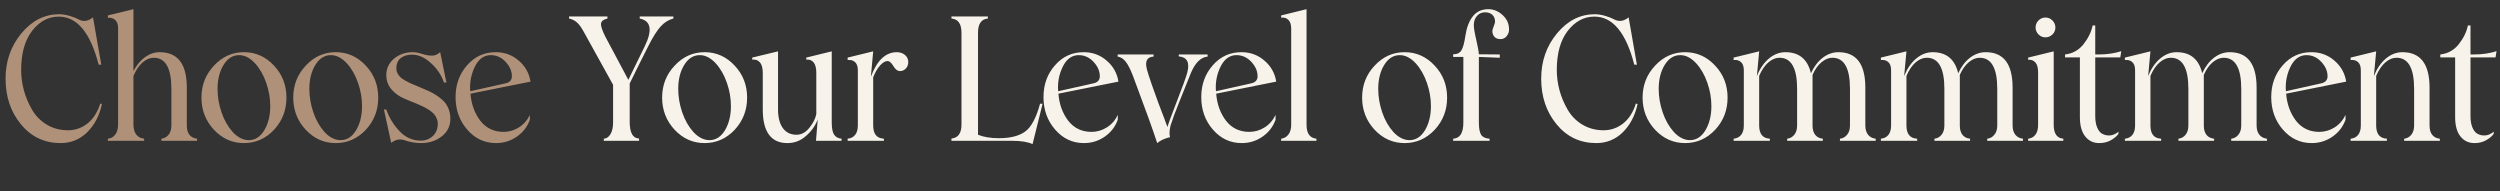 <?xml version="1.0" encoding="UTF-8"?> <svg xmlns="http://www.w3.org/2000/svg" width="941" height="72" viewBox="0 0 941 72" fill="none"><rect x="0" y="0" width="941" height="72" fill="#333333" stroke="none"/><path d="M22.851 53.857C16.757 53.857 11.774 51.508 7.902 46.811C4.03 42.114 2.094 36.38 2.094 29.609C2.094 23.007 4.093 17.305 8.092 12.502C12.07 7.741 16.789 5.361 22.248 5.361C23.538 5.361 24.871 5.572 26.247 5.996C27.622 6.398 28.722 6.831 29.547 7.297C31.367 8.27 33.187 8.016 35.006 6.535L38.117 24.34H37.133C34.023 12.28 29.018 6.25 22.121 6.25C18.206 6.25 14.852 8.048 12.06 11.645C9.33 15.221 7.965 20.098 7.965 26.276C7.965 31.566 9.33 36.57 12.06 41.289C13.435 43.658 15.297 45.541 17.645 46.938C20.015 48.334 22.66 49.033 25.58 49.033C28.288 49.033 30.732 48.186 32.912 46.494C35.091 44.78 36.699 42.273 37.736 38.972L38.371 39.162C37.44 43.478 35.599 47.012 32.848 49.763C30.055 52.492 26.723 53.857 22.851 53.857ZM70.317 47.224C70.317 48.768 70.666 49.964 71.365 50.81C72.063 51.635 73.004 52.101 74.189 52.206V53H60.764V52.206C61.822 52.101 62.711 51.614 63.43 50.747C64.149 49.879 64.509 48.705 64.509 47.224V33.449C64.509 25.642 62.298 21.738 57.876 21.738C56.437 21.738 55.04 22.32 53.686 23.483C52.353 24.626 51.2 26.319 50.227 28.561V46.811C50.227 48.483 50.587 49.773 51.306 50.683C52.046 51.593 53.03 52.101 54.258 52.206V53H40.61V52.206C41.753 52.101 42.673 51.593 43.371 50.683C44.091 49.752 44.45 48.461 44.45 46.811V10.629C44.45 9.275 44.122 8.27 43.467 7.614C42.832 6.937 41.88 6.62 40.61 6.662V5.805L50.227 3.457V26.752C51.412 24.51 52.861 22.764 54.575 21.516C56.31 20.267 58.151 19.643 60.097 19.643C66.91 19.643 70.317 24.086 70.317 32.973V47.224ZM103.152 48.842C100 52.185 96.223 53.857 91.822 53.857C87.442 53.857 83.675 52.185 80.523 48.842C77.391 45.457 75.826 41.426 75.826 36.75C75.826 32.053 77.391 28.043 80.523 24.721C83.654 21.336 87.421 19.643 91.822 19.643C96.244 19.643 100.021 21.336 103.152 24.721C106.263 28.022 107.818 32.032 107.818 36.75C107.818 41.447 106.263 45.478 103.152 48.842ZM93.662 52.746C96.011 52.746 97.937 51.529 99.439 49.096C100.962 46.578 101.724 43.521 101.724 39.924C101.724 36.983 101.216 34.063 100.201 31.164C99.206 28.265 97.799 25.811 95.979 23.801C94.075 21.77 92.086 20.754 90.013 20.754C87.622 20.754 85.675 21.971 84.173 24.404C82.649 26.858 81.888 29.873 81.888 33.449C81.888 36.39 82.385 39.331 83.379 42.273C84.374 45.192 85.781 47.668 87.6 49.699C89.505 51.73 91.525 52.746 93.662 52.746ZM137.701 48.842C134.549 52.185 130.772 53.857 126.371 53.857C121.991 53.857 118.225 52.185 115.072 48.842C111.94 45.457 110.375 41.426 110.375 36.75C110.375 32.053 111.94 28.043 115.072 24.721C118.203 21.336 121.97 19.643 126.371 19.643C130.793 19.643 134.57 21.336 137.701 24.721C140.812 28.022 142.367 32.032 142.367 36.75C142.367 41.447 140.812 45.478 137.701 48.842ZM128.212 52.746C130.56 52.746 132.486 51.529 133.988 49.096C135.511 46.578 136.273 43.521 136.273 39.924C136.273 36.983 135.765 34.063 134.75 31.164C133.755 28.265 132.348 25.811 130.528 23.801C128.624 21.77 126.635 20.754 124.562 20.754C122.171 20.754 120.224 21.971 118.722 24.404C117.198 26.858 116.437 29.873 116.437 33.449C116.437 36.39 116.934 39.331 117.928 42.273C118.923 45.192 120.33 47.668 122.15 49.699C124.054 51.73 126.074 52.746 128.212 52.746ZM158.476 53.857C156.423 53.857 154.318 53.487 152.16 52.746C150.552 52.196 148.912 52.524 147.241 53.73L144.511 41.225H145.4C146.479 44.293 148.129 47.002 150.351 49.35C152.615 51.741 155.302 52.937 158.412 52.937C160.19 52.937 161.692 52.355 162.919 51.191C164.168 50.006 164.792 48.461 164.792 46.557C164.792 45.922 164.675 45.33 164.443 44.78C164.231 44.209 163.956 43.701 163.617 43.256C163.3 42.812 162.856 42.378 162.284 41.955C161.713 41.511 161.152 41.141 160.602 40.844C160.073 40.527 159.417 40.188 158.635 39.829C157.852 39.448 157.164 39.141 156.572 38.908C155.979 38.675 155.239 38.379 154.35 38.02C153.461 37.66 152.752 37.364 152.223 37.131C150.171 36.263 148.521 35.068 147.272 33.544C146.024 32.021 145.4 30.254 145.4 28.244C145.4 25.811 146.352 23.769 148.256 22.119C150.224 20.468 152.594 19.643 155.366 19.643C156.381 19.643 157.566 19.865 158.92 20.31C160.274 20.733 161.512 20.944 162.634 20.944C163.67 20.944 164.686 20.511 165.68 19.643L168.029 31.037H167.109C166.114 28.202 164.474 25.769 162.189 23.737C159.883 21.621 157.513 20.564 155.08 20.564C153.324 20.564 151.895 21.008 150.795 21.896C149.695 22.785 149.155 24.118 149.177 25.895C149.198 26.53 149.367 27.133 149.684 27.705C150.002 28.255 150.361 28.72 150.763 29.101C151.165 29.482 151.758 29.895 152.541 30.339C153.324 30.783 154.001 31.132 154.572 31.386C155.143 31.619 155.958 31.957 157.016 32.402C158.095 32.846 158.91 33.195 159.46 33.449C160.92 34.042 162.179 34.634 163.237 35.227C164.295 35.819 165.331 36.56 166.347 37.448C167.363 38.316 168.135 39.352 168.664 40.559C169.214 41.765 169.5 43.119 169.521 44.621C169.521 47.414 168.442 49.646 166.283 51.318C164.104 53.011 161.502 53.857 158.476 53.857ZM189.565 49.636C191.597 49.636 193.501 49.086 195.278 47.985C197.077 46.864 198.463 45.288 199.436 43.256V45.065C198.505 47.689 196.865 49.816 194.517 51.445C192.189 53.053 189.587 53.857 186.709 53.857C182.414 53.857 178.796 52.164 175.854 48.779C172.935 45.415 171.475 41.342 171.475 36.56C171.475 31.841 172.913 27.853 175.791 24.594C178.647 21.294 182.244 19.643 186.582 19.643C189.925 19.643 192.803 20.69 195.215 22.785C197.69 24.88 199.182 27.525 199.69 30.72L177.092 35.258C177.41 39.257 178.658 42.675 180.837 45.51C183.017 48.26 185.926 49.636 189.565 49.636ZM184.741 20.754C182.35 20.754 180.446 22.013 179.028 24.531C177.632 27.133 176.934 29.926 176.934 32.91C176.934 33.544 176.965 34.02 177.029 34.338L190.073 31.418C191.808 31.101 192.676 30.191 192.676 28.689C192.676 26.784 191.893 24.986 190.327 23.293C188.761 21.6 186.899 20.754 184.741 20.754Z" fill="#AF9179"></path><path d="M240.795 6.186H253.458V6.979C251.66 7.445 250.084 8.418 248.729 9.899C247.312 11.444 245.725 13.962 243.969 17.453L240.541 24.277L237.018 31.418V45.795C237.018 49.964 238.192 52.08 240.541 52.143V53H227.274V52.206C228.29 52.164 229.126 51.593 229.782 50.493C230.438 49.392 230.766 47.932 230.766 46.113V31.926L219.594 11.74C218.747 10.196 217.912 9.074 217.086 8.376C216.282 7.678 215.32 7.212 214.198 6.979V6.186H228.639V6.979C227.179 7.318 226.375 7.921 226.227 8.789C226.079 9.656 226.597 11.285 227.782 13.676L236.51 30.053L242.731 17.326C245.651 11.275 245.005 7.826 240.795 6.979V6.186ZM276.55 48.842C273.397 52.185 269.62 53.857 265.219 53.857C260.839 53.857 257.073 52.185 253.921 48.842C250.789 45.457 249.223 41.426 249.223 36.75C249.223 32.053 250.789 28.043 253.921 24.721C257.052 21.336 260.818 19.643 265.219 19.643C269.642 19.643 273.418 21.336 276.55 24.721C279.66 28.022 281.215 32.032 281.215 36.75C281.215 41.447 279.66 45.478 276.55 48.842ZM267.06 52.746C269.409 52.746 271.334 51.529 272.837 49.096C274.36 46.578 275.122 43.521 275.122 39.924C275.122 36.983 274.614 34.063 273.598 31.164C272.604 28.265 271.197 25.811 269.377 23.801C267.473 21.77 265.484 20.754 263.41 20.754C261.019 20.754 259.073 21.971 257.57 24.404C256.047 26.858 255.285 29.873 255.285 33.449C255.285 36.39 255.782 39.331 256.777 42.273C257.771 45.192 259.178 47.668 260.998 49.699C262.902 51.73 264.923 52.746 267.06 52.746ZM296.404 53.857C290.205 53.857 287.105 49.625 287.105 41.162V27.451C287.105 25.61 286.745 24.287 286.026 23.483C285.327 22.658 284.365 22.309 283.138 22.436V21.674L292.849 19.326V41.162C292.849 44.187 293.452 46.536 294.659 48.208C295.865 49.879 297.578 50.715 299.8 50.715C301.62 50.715 303.217 49.868 304.593 48.176C306.01 46.441 306.899 44.695 307.259 42.939V27.451C307.259 25.589 306.909 24.256 306.211 23.452C305.513 22.648 304.603 22.309 303.482 22.436V21.674L313.067 19.326V46.113C313.067 48.25 313.363 49.773 313.955 50.683C314.569 51.593 315.5 52.101 316.748 52.206V53H307.132L307.798 44.938C306.909 47.308 305.45 49.371 303.418 51.127C301.408 52.947 299.07 53.857 296.404 53.857ZM337.555 19.643C338.782 19.643 339.808 19.992 340.633 20.69C341.458 21.389 341.871 22.277 341.871 23.356C341.871 24.33 341.564 25.144 340.951 25.8C340.337 26.435 339.618 26.752 338.792 26.752C337.84 26.752 336.994 26.118 336.253 24.848C335.513 23.6 334.783 22.976 334.063 22.976C333.217 22.976 332.297 23.515 331.302 24.594C330.329 25.652 329.451 27.144 328.668 29.069V47.224C328.668 50.419 330.012 52.08 332.699 52.206V53H319.051V52.206C320.236 52.101 321.167 51.635 321.844 50.81C322.542 49.964 322.892 48.768 322.892 47.224V26.467C322.892 25.007 322.532 23.97 321.812 23.356C321.114 22.722 320.194 22.468 319.051 22.595V21.674L328.668 19.326L327.811 28.752L327.875 28.689C330.16 22.658 333.386 19.643 337.555 19.643ZM391.482 39.035H392.434L388.657 54.238C386.859 53.413 384.309 53 381.008 53H358.125V52.143C360.643 51.91 361.902 50.154 361.902 46.874V12.375C361.902 8.968 360.643 7.17 358.125 6.979V6.186H371.836V6.979C369.36 7.17 368.122 8.968 368.122 12.375V50.715C370.238 51.582 372.862 52.016 375.994 52.016C380.31 52.016 383.621 51.17 385.928 49.477C388.192 47.806 390.043 44.325 391.482 39.035ZM410.86 49.636C412.891 49.636 414.796 49.086 416.573 47.985C418.371 46.864 419.757 45.288 420.731 43.256V45.065C419.8 47.689 418.16 49.816 415.811 51.445C413.484 53.053 410.881 53.857 408.004 53.857C403.708 53.857 400.09 52.164 397.149 48.779C394.229 45.415 392.769 41.342 392.769 36.56C392.769 31.841 394.208 27.853 397.086 24.594C399.942 21.294 403.539 19.643 407.877 19.643C411.22 19.643 414.097 20.69 416.509 22.785C418.985 24.88 420.477 27.525 420.984 30.72L398.387 35.258C398.704 39.257 399.953 42.675 402.132 45.51C404.311 48.26 407.221 49.636 410.86 49.636ZM406.036 20.754C403.645 20.754 401.74 22.013 400.323 24.531C398.926 27.133 398.228 29.926 398.228 32.91C398.228 33.544 398.26 34.02 398.323 34.338L411.368 31.418C413.103 31.101 413.97 30.191 413.97 28.689C413.97 26.784 413.187 24.986 411.622 23.293C410.056 21.6 408.194 20.754 406.036 20.754ZM443.695 20.5H454.55V21.294C451.989 21.547 449.895 23.6 448.265 27.451C448.054 27.916 446.446 31.926 443.441 39.48C443.357 39.776 443.113 40.41 442.711 41.384C442.309 42.336 442.076 42.918 442.013 43.129C442.013 43.172 441.844 43.669 441.505 44.621C441.167 45.489 440.86 46.377 440.585 47.287C440.162 49.086 440.098 50.535 440.394 51.635C438.384 52.101 436.776 52.841 435.57 53.857C434.364 50.027 431.338 41.638 426.493 28.689C425.499 26.107 424.568 24.277 423.7 23.198C422.832 22.098 421.827 21.463 420.685 21.294V20.5H434.205V21.294C433.19 21.357 432.449 21.664 431.984 22.214C431.539 22.743 431.349 23.505 431.412 24.499C431.497 25.472 431.804 26.721 432.333 28.244C432.777 29.746 434.015 33.28 436.046 38.845C437.929 43.732 439.051 46.716 439.41 47.795C439.601 47.033 440.659 44.156 442.584 39.162C445.166 32.539 446.604 28.572 446.901 27.26C447.874 23.494 446.805 21.484 443.695 21.23V20.5ZM470.246 49.636C472.277 49.636 474.182 49.086 475.959 47.985C477.757 46.864 479.143 45.288 480.117 43.256V45.065C479.186 47.689 477.546 49.816 475.197 51.445C472.87 53.053 470.267 53.857 467.39 53.857C463.094 53.857 459.476 52.164 456.535 48.779C453.615 45.415 452.155 41.342 452.155 36.56C452.155 31.841 453.594 27.853 456.472 24.594C459.328 21.294 462.925 19.643 467.263 19.643C470.606 19.643 473.483 20.69 475.896 22.785C478.371 24.88 479.863 27.525 480.371 30.72L457.773 35.258C458.09 39.257 459.339 42.675 461.518 45.51C463.697 48.26 466.607 49.636 470.246 49.636ZM465.422 20.754C463.031 20.754 461.127 22.013 459.709 24.531C458.312 27.133 457.614 29.926 457.614 32.91C457.614 33.544 457.646 34.02 457.709 34.338L470.754 31.418C472.489 31.101 473.356 30.191 473.356 28.689C473.356 26.784 472.574 24.986 471.008 23.293C469.442 21.6 467.58 20.754 465.422 20.754ZM482.229 53V52.206C483.308 52.101 484.208 51.593 484.927 50.683C485.646 49.773 486.006 48.535 486.006 46.97V10.82C486.006 9.254 485.646 8.133 484.927 7.456C484.208 6.757 483.308 6.493 482.229 6.662V5.805L491.782 3.457V46.97C491.782 50.207 493.02 51.953 495.496 52.206V53H482.229ZM540.028 48.842C536.876 52.185 533.099 53.857 528.698 53.857C524.318 53.857 520.552 52.185 517.399 48.842C514.268 45.457 512.702 41.426 512.702 36.75C512.702 32.053 514.268 28.043 517.399 24.721C520.531 21.336 524.297 19.643 528.698 19.643C533.12 19.643 536.897 21.336 540.028 24.721C543.139 28.022 544.694 32.032 544.694 36.75C544.694 41.447 543.139 45.478 540.028 48.842ZM530.539 52.746C532.887 52.746 534.813 51.529 536.315 49.096C537.838 46.578 538.6 43.521 538.6 39.924C538.6 36.983 538.092 34.063 537.077 31.164C536.082 28.265 534.675 25.811 532.856 23.801C530.951 21.77 528.962 20.754 526.889 20.754C524.498 20.754 522.551 21.971 521.049 24.404C519.525 26.858 518.764 29.873 518.764 33.449C518.764 36.39 519.261 39.331 520.255 42.273C521.25 45.192 522.657 47.668 524.477 49.699C526.381 51.73 528.402 52.746 530.539 52.746ZM560.2 3.457C562.189 3.457 563.987 4.197 565.596 5.678C567.204 7.159 568.008 8.958 568.008 11.074C568.008 12.047 567.701 12.904 567.087 13.645C566.495 14.364 565.722 14.724 564.77 14.724C563.797 14.724 563.046 14.438 562.517 13.867C561.988 13.295 561.723 12.555 561.723 11.645C561.723 11.285 561.893 10.704 562.231 9.899C562.57 9.095 562.739 8.514 562.739 8.154C562.739 7.075 562.401 6.218 561.723 5.583C561.068 4.948 560.137 4.631 558.93 4.631C557.682 4.652 556.666 5.128 555.884 6.059C555.122 6.969 554.741 8.101 554.741 9.455C554.741 10.555 555.048 12.396 555.661 14.977C556.254 17.517 556.582 19.336 556.645 20.436L564.516 20.5V21.738L556.645 21.42V46.113C556.645 48.292 556.931 49.837 557.502 50.747C558.095 51.635 559.153 52.122 560.676 52.206V53H546.965V52.206C549.525 52.08 550.805 50.048 550.805 46.113V21.42H546.965V20.436C548.446 20.436 549.483 19.939 550.076 18.945C550.689 17.95 551.186 16.131 551.567 13.486C552.033 10.397 552.964 7.953 554.36 6.154C555.778 4.356 557.724 3.457 560.2 3.457ZM600.861 53.857C594.767 53.857 589.784 51.508 585.912 46.811C582.04 42.114 580.104 36.38 580.104 29.609C580.104 23.007 582.103 17.305 586.102 12.502C590.08 7.741 594.799 5.361 600.258 5.361C601.548 5.361 602.881 5.572 604.257 5.996C605.632 6.398 606.732 6.831 607.557 7.297C609.377 8.27 611.197 8.016 613.016 6.535L616.127 24.34H615.143C612.032 12.28 607.028 6.25 600.131 6.25C596.216 6.25 592.862 8.048 590.07 11.645C587.34 15.221 585.975 20.098 585.975 26.276C585.975 31.566 587.34 36.57 590.07 41.289C591.445 43.658 593.307 45.541 595.655 46.938C598.025 48.334 600.67 49.033 603.59 49.033C606.298 49.033 608.742 48.186 610.922 46.494C613.101 44.78 614.709 42.273 615.746 38.972L616.381 39.162C615.45 43.478 613.609 47.012 610.858 49.763C608.065 52.492 604.733 53.857 600.861 53.857ZM645.598 48.842C642.445 52.185 638.668 53.857 634.267 53.857C629.887 53.857 626.121 52.185 622.968 48.842C619.837 45.457 618.271 41.426 618.271 36.75C618.271 32.053 619.837 28.043 622.968 24.721C626.1 21.336 629.866 19.643 634.267 19.643C638.689 19.643 642.466 21.336 645.598 24.721C648.708 28.022 650.263 32.032 650.263 36.75C650.263 41.447 648.708 45.478 645.598 48.842ZM636.108 52.746C638.456 52.746 640.382 51.529 641.884 49.096C643.408 46.578 644.169 43.521 644.169 39.924C644.169 36.983 643.661 34.063 642.646 31.164C641.651 28.265 640.244 25.811 638.425 23.801C636.52 21.77 634.531 20.754 632.458 20.754C630.067 20.754 628.12 21.971 626.618 24.404C625.095 26.858 624.333 29.873 624.333 33.449C624.333 36.39 624.83 39.331 625.825 42.273C626.819 45.192 628.226 47.668 630.046 49.699C631.95 51.73 633.971 52.746 636.108 52.746ZM702.109 47.224C702.109 48.726 702.469 49.911 703.189 50.778C703.929 51.625 704.871 52.101 706.013 52.206V53H692.556V52.206C693.614 52.101 694.503 51.614 695.222 50.747C695.963 49.879 696.333 48.705 696.333 47.224V33.449C696.333 25.642 694.122 21.738 689.7 21.738C688.325 21.738 686.96 22.299 685.606 23.42C684.273 24.541 683.151 26.128 682.241 28.181V47.224C682.241 48.768 682.59 49.964 683.289 50.81C683.987 51.635 684.929 52.101 686.113 52.206V53H672.688V52.206C673.746 52.101 674.635 51.614 675.354 50.747C676.074 49.879 676.433 48.705 676.433 47.224V33.449C676.433 25.642 674.222 21.738 669.8 21.738C668.361 21.738 666.965 22.32 665.61 23.483C664.277 24.626 663.124 26.319 662.151 28.561V47.224C662.151 50.419 663.495 52.08 666.182 52.206V53H652.534V52.206C653.719 52.101 654.65 51.635 655.327 50.81C656.026 49.964 656.375 48.768 656.375 47.224V26.467C656.375 25.007 656.015 23.97 655.296 23.356C654.597 22.722 653.677 22.468 652.534 22.595V21.674L662.151 19.326L661.294 28.625C662.437 25.79 663.95 23.589 665.833 22.023C667.737 20.436 669.8 19.643 672.022 19.643C677.184 19.643 680.39 22.288 681.638 27.578C682.802 25.039 684.294 23.081 686.113 21.706C687.933 20.331 689.89 19.643 691.985 19.643C698.735 19.643 702.109 24.086 702.109 32.973V47.224ZM757.542 47.224C757.542 48.726 757.902 49.911 758.621 50.778C759.362 51.625 760.304 52.101 761.446 52.206V53H747.989V52.206C749.047 52.101 749.936 51.614 750.655 50.747C751.396 49.879 751.766 48.705 751.766 47.224V33.449C751.766 25.642 749.555 21.738 745.133 21.738C743.757 21.738 742.393 22.299 741.038 23.42C739.705 24.541 738.584 26.128 737.674 28.181V47.224C737.674 48.768 738.023 49.964 738.721 50.81C739.42 51.635 740.361 52.101 741.546 52.206V53H728.121V52.206C729.179 52.101 730.068 51.614 730.787 50.747C731.506 49.879 731.866 48.705 731.866 47.224V33.449C731.866 25.642 729.655 21.738 725.233 21.738C723.794 21.738 722.397 22.32 721.043 23.483C719.71 24.626 718.557 26.319 717.584 28.561V47.224C717.584 50.419 718.927 52.08 721.615 52.206V53H707.967V52.206C709.152 52.101 710.083 51.635 710.76 50.81C711.458 49.964 711.807 48.768 711.807 47.224V26.467C711.807 25.007 711.448 23.97 710.728 23.356C710.03 22.722 709.11 22.468 707.967 22.595V21.674L717.584 19.326L716.727 28.625C717.869 25.79 719.382 23.589 721.265 22.023C723.17 20.436 725.233 19.643 727.454 19.643C732.617 19.643 735.823 22.288 737.071 27.578C738.235 25.039 739.727 23.081 741.546 21.706C743.366 20.331 745.323 19.643 747.418 19.643C754.167 19.643 757.542 24.086 757.542 32.973V47.224ZM769.875 14.057C768.88 14.057 768.013 13.687 767.272 12.946C766.553 12.185 766.193 11.328 766.193 10.376C766.193 9.339 766.553 8.45 767.272 7.709C768.013 6.969 768.88 6.599 769.875 6.599C770.932 6.599 771.821 6.969 772.541 7.709C773.281 8.45 773.651 9.339 773.651 10.376C773.651 11.37 773.281 12.238 772.541 12.978C771.8 13.697 770.911 14.057 769.875 14.057ZM763.4 53V52.206C764.521 52.101 765.421 51.614 766.098 50.747C766.796 49.879 767.145 48.62 767.145 46.97V27.26C767.145 25.504 766.796 24.245 766.098 23.483C765.421 22.722 764.521 22.394 763.4 22.5V21.674L773.017 19.326V46.97C773.017 50.27 774.223 52.016 776.635 52.206V53H763.4ZM798.076 21.611H788.65V43.701C788.65 45.372 788.882 46.779 789.348 47.922C789.813 49.043 790.395 49.816 791.093 50.239C791.792 50.662 792.543 50.905 793.347 50.969C794.151 51.032 794.902 50.926 795.6 50.651C796.32 50.376 796.912 50.006 797.378 49.541V50.398C796.743 51.286 795.78 52.09 794.489 52.81C793.22 53.508 791.771 53.857 790.141 53.857C787.962 53.857 786.206 53.021 784.873 51.35C783.54 49.678 782.873 47.276 782.873 44.145V21.611H777.287V20.5C780.08 20.183 782.376 18.924 784.174 16.723C786.015 14.396 787.179 12.015 787.666 9.582H788.65V20.5H789.951C793.061 20.5 795.897 20.087 798.457 19.262L798.076 21.611ZM849.383 47.224C849.383 48.726 849.742 49.911 850.462 50.778C851.202 51.625 852.144 52.101 853.286 52.206V53H839.829V52.206C840.887 52.101 841.776 51.614 842.495 50.747C843.236 49.879 843.606 48.705 843.606 47.224V33.449C843.606 25.642 841.395 21.738 836.973 21.738C835.598 21.738 834.233 22.299 832.879 23.42C831.546 24.541 830.424 26.128 829.515 28.181V47.224C829.515 48.768 829.864 49.964 830.562 50.81C831.26 51.635 832.202 52.101 833.387 52.206V53H819.961V52.206C821.019 52.101 821.908 51.614 822.627 50.747C823.347 49.879 823.706 48.705 823.706 47.224V33.449C823.706 25.642 821.495 21.738 817.073 21.738C815.634 21.738 814.238 22.32 812.884 23.483C811.551 24.626 810.398 26.319 809.424 28.561V47.224C809.424 50.419 810.768 52.08 813.455 52.206V53H799.807V52.206C800.992 52.101 801.923 51.635 802.6 50.81C803.299 49.964 803.648 48.768 803.648 47.224V26.467C803.648 25.007 803.288 23.97 802.569 23.356C801.87 22.722 800.95 22.468 799.807 22.595V21.674L809.424 19.326L808.567 28.625C809.71 25.79 811.223 23.589 813.106 22.023C815.01 20.436 817.073 19.643 819.295 19.643C824.458 19.643 827.663 22.288 828.911 27.578C830.075 25.039 831.567 23.081 833.387 21.706C835.206 20.331 837.163 19.643 839.258 19.643C846.008 19.643 849.383 24.086 849.383 32.973V47.224ZM872.982 49.636C875.013 49.636 876.918 49.086 878.695 47.985C880.493 46.864 881.879 45.288 882.853 43.256V45.065C881.922 47.689 880.282 49.816 877.933 51.445C875.606 53.053 873.003 53.857 870.126 53.857C865.83 53.857 862.212 52.164 859.271 48.779C856.351 45.415 854.891 41.342 854.891 36.56C854.891 31.841 856.33 27.853 859.208 24.594C862.064 21.294 865.661 19.643 869.999 19.643C873.342 19.643 876.219 20.69 878.631 22.785C881.107 24.88 882.599 27.525 883.107 30.72L860.509 35.258C860.826 39.257 862.075 42.675 864.254 45.51C866.433 48.26 869.343 49.636 872.982 49.636ZM868.158 20.754C865.767 20.754 863.863 22.013 862.445 24.531C861.048 27.133 860.35 29.926 860.35 32.91C860.35 33.544 860.382 34.02 860.445 34.338L873.49 31.418C875.225 31.101 876.092 30.191 876.092 28.689C876.092 26.784 875.31 24.986 873.744 23.293C872.178 21.6 870.316 20.754 868.158 20.754ZM914.482 47.224C914.482 48.768 914.831 49.964 915.529 50.81C916.227 51.635 917.169 52.101 918.354 52.206V53H904.929V52.206C905.986 52.101 906.875 51.614 907.595 50.747C908.314 49.879 908.674 48.705 908.674 47.224V33.449C908.674 25.642 906.463 21.738 902.04 21.738C900.602 21.738 899.205 22.32 897.851 23.483C896.518 24.626 895.365 26.319 894.391 28.561V47.224C894.391 50.419 895.735 52.08 898.422 52.206V53H884.775V52.206C885.96 52.101 886.891 51.635 887.568 50.81C888.266 49.964 888.615 48.768 888.615 47.224V26.467C888.615 25.007 888.255 23.97 887.536 23.356C886.838 22.722 885.917 22.468 884.775 22.595V21.674L894.391 19.326L893.534 28.625C894.677 25.79 896.19 23.589 898.073 22.023C899.977 20.436 902.04 19.643 904.262 19.643C911.075 19.643 914.482 24.086 914.482 32.973V47.224ZM939.319 21.611H929.893V43.701C929.893 45.372 930.125 46.779 930.591 47.922C931.056 49.043 931.638 49.816 932.336 50.239C933.035 50.662 933.786 50.905 934.59 50.969C935.394 51.032 936.145 50.926 936.843 50.651C937.563 50.376 938.155 50.006 938.621 49.541V50.398C937.986 51.286 937.023 52.09 935.732 52.81C934.463 53.508 933.014 53.857 931.384 53.857C929.205 53.857 927.449 53.021 926.116 51.35C924.783 49.678 924.116 47.276 924.116 44.145V21.611H918.53V20.5C921.323 20.183 923.619 18.924 925.417 16.723C927.258 14.396 928.422 12.015 928.909 9.582H929.893V20.5H931.194C934.304 20.5 937.139 20.087 939.7 19.262L939.319 21.611Z" fill="#F7F3EB"></path></svg> 